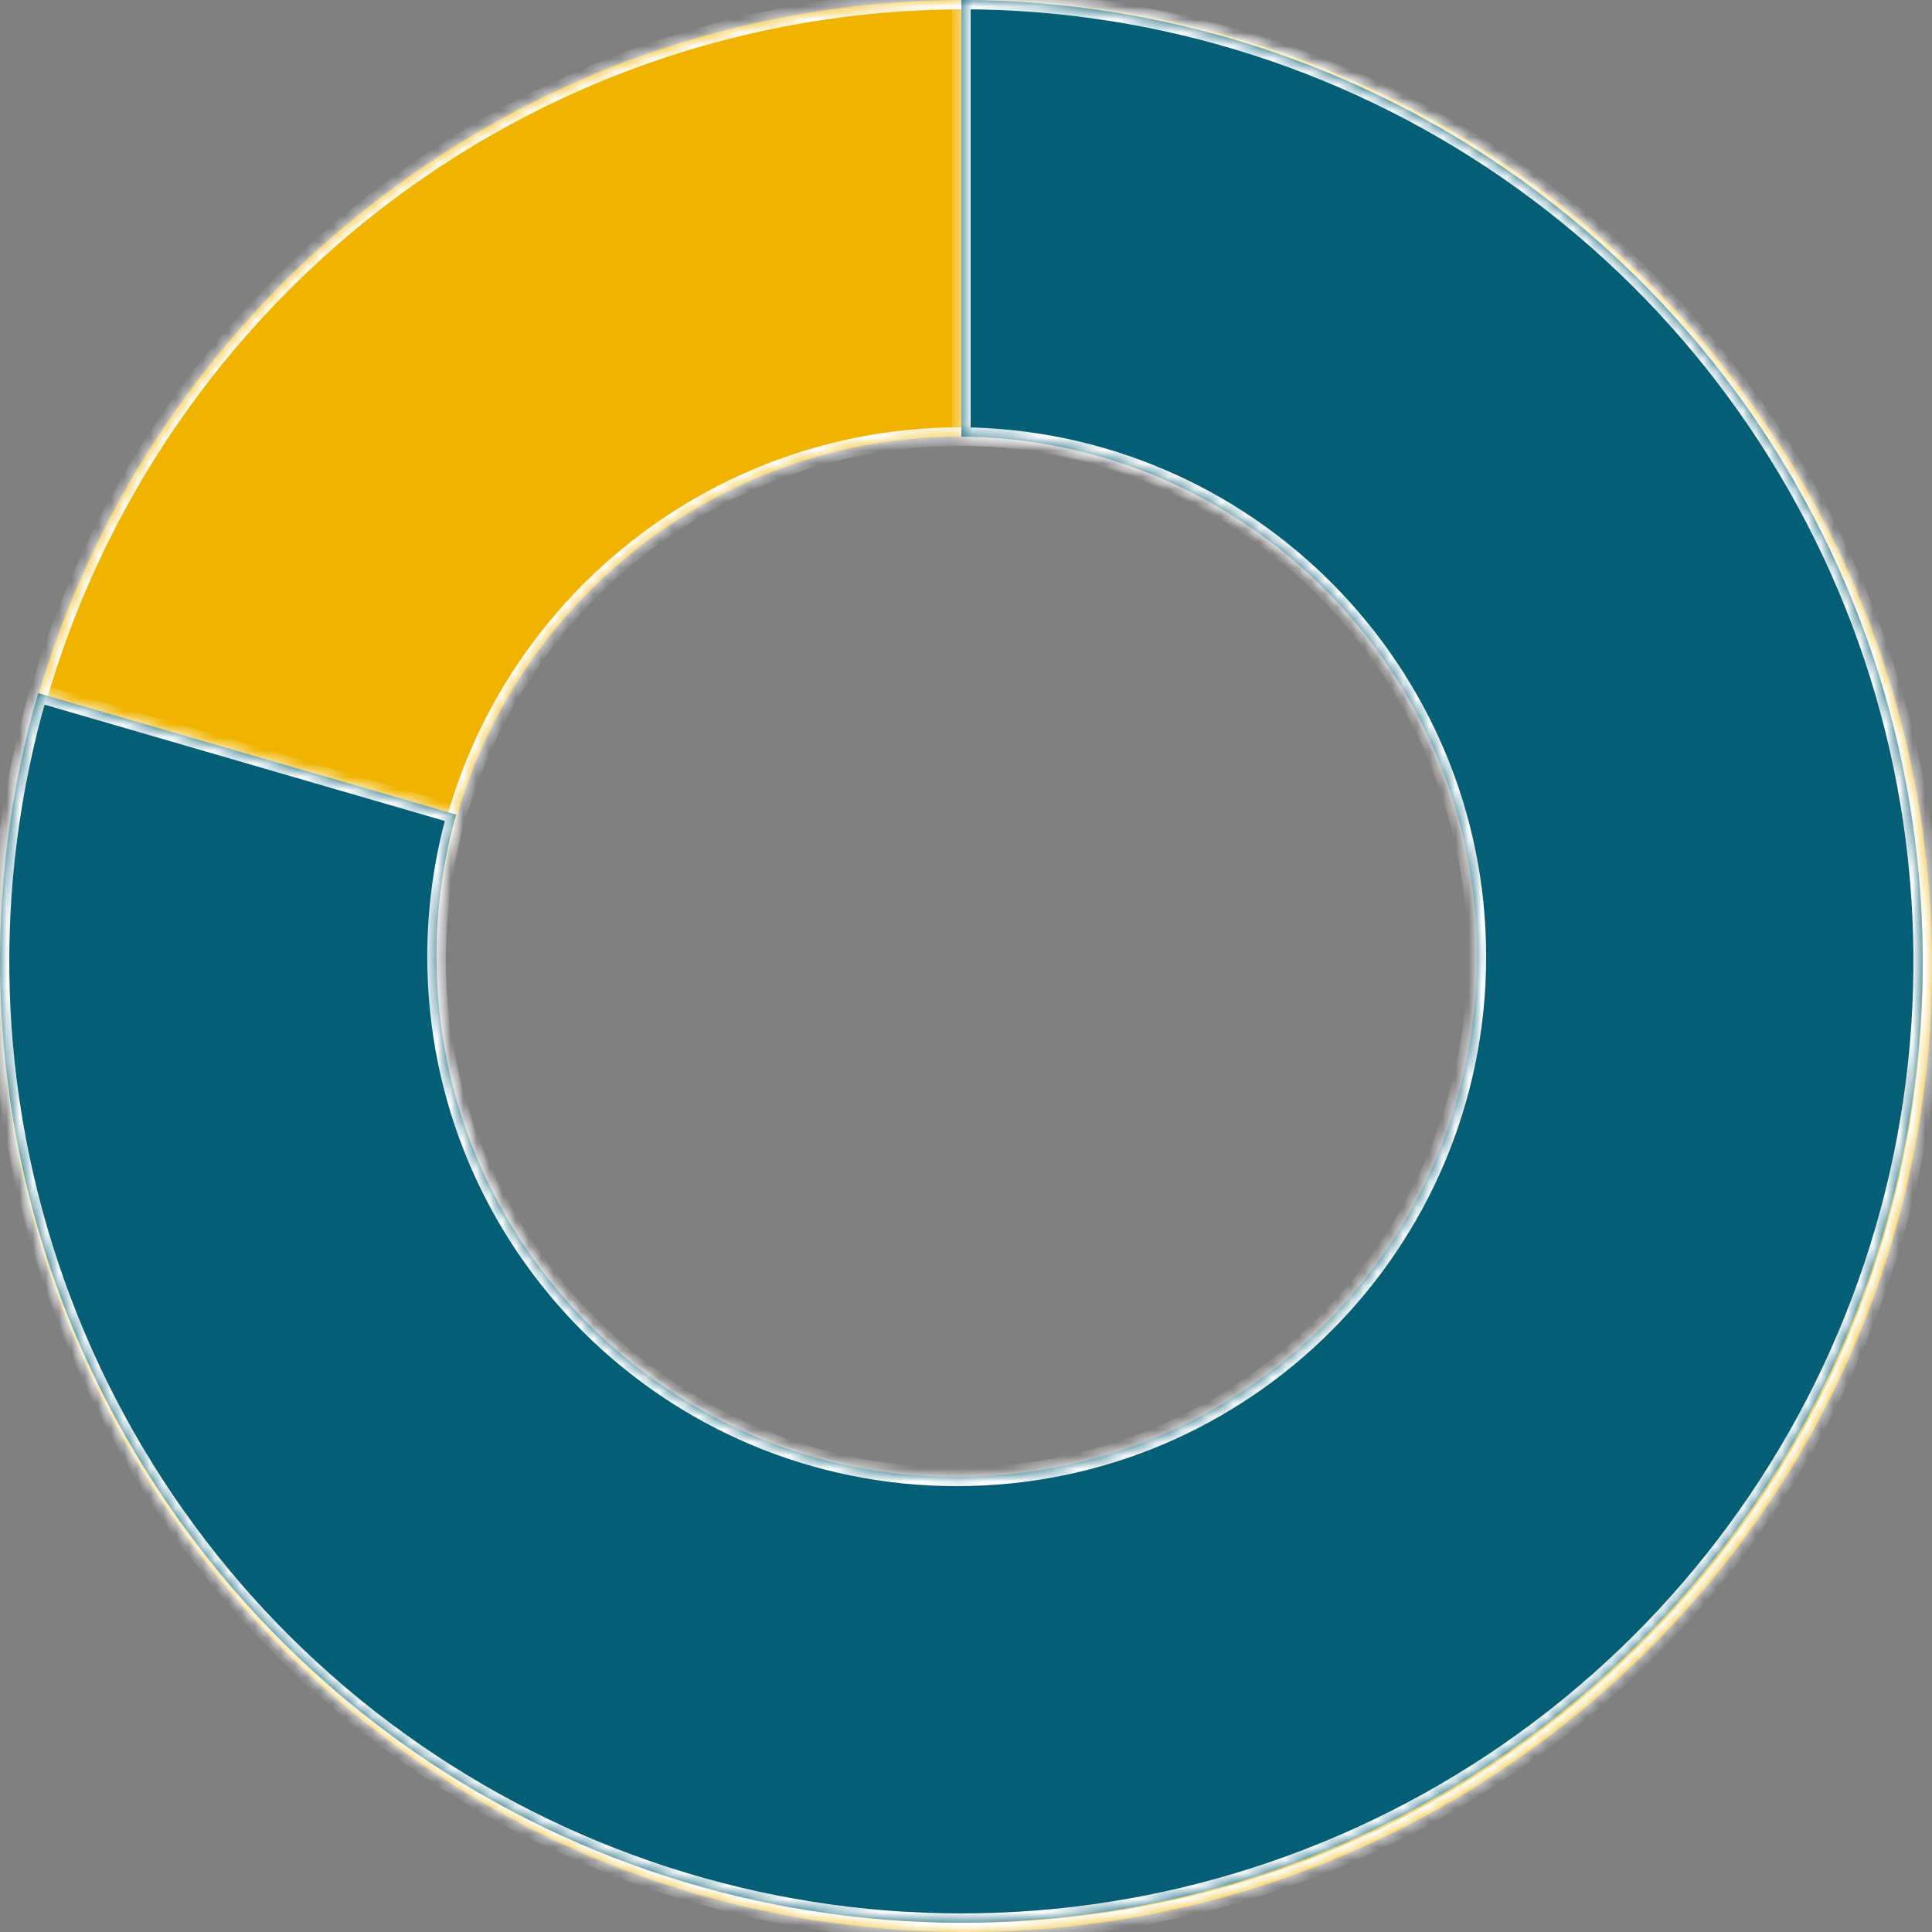 <?xml version="1.0" encoding="UTF-8"?>
<svg width="148" height="148" viewBox="0 0 148 148" fill="none" xmlns="http://www.w3.org/2000/svg">
<rect x="0" y="0" width="148" height="148" fill="#808080" stroke="none"/>
<g clip-path="url(#clip0_650_7052)">
<path fill-rule="evenodd" clip-rule="evenodd" d="M74 148C114.869 148 148 114.869 148 74C148 33.131 114.869 0 74 0C33.131 0 0 33.131 0 74C0 114.869 33.131 148 74 148ZM73.644 113.846C95.847 113.846 113.846 95.847 113.846 73.644C113.846 51.441 95.847 33.442 73.644 33.442C51.441 33.442 33.442 51.441 33.442 73.644C33.442 95.847 51.441 113.846 73.644 113.846Z" fill="#F0B400"/>
<mask id="mask0_650_7052" style="mask-type:luminance" maskUnits="userSpaceOnUse" x="0" y="0" width="148" height="148">
<path fill-rule="evenodd" clip-rule="evenodd" d="M74 148C114.869 148 148 114.869 148 74C148 33.131 114.869 0 74 0C33.131 0 0 33.131 0 74C0 114.869 33.131 148 74 148ZM73.644 113.846C95.847 113.846 113.846 95.847 113.846 73.644C113.846 51.441 95.847 33.442 73.644 33.442C51.441 33.442 33.442 51.441 33.442 73.644C33.442 95.847 51.441 113.846 73.644 113.846Z" fill="white"/>
</mask>
<g mask="url(#mask0_650_7052)">
<path d="M147.289 74C147.289 114.476 114.476 147.288 74 147.288V148.712C115.262 148.712 148.712 115.262 148.712 74H147.289ZM74 0.712C114.476 0.712 147.289 33.524 147.289 74H148.712C148.712 32.738 115.262 -0.712 74 -0.712V0.712ZM0.712 74C0.712 33.524 33.524 0.712 74 0.712V-0.712C32.738 -0.712 -0.711 32.738 -0.711 74H0.712ZM74 147.288C33.524 147.288 0.712 114.476 0.712 74H-0.711C-0.711 115.262 32.738 148.712 74 148.712V147.288ZM113.135 73.644C113.135 95.454 95.454 113.135 73.644 113.135V114.558C96.24 114.558 114.558 96.24 114.558 73.644H113.135ZM73.644 34.154C95.454 34.154 113.135 51.834 113.135 73.644H114.558C114.558 51.048 96.24 32.731 73.644 32.731V34.154ZM34.154 73.644C34.154 51.834 51.834 34.154 73.644 34.154V32.731C51.048 32.731 32.731 51.048 32.731 73.644H34.154ZM73.644 113.135C51.834 113.135 34.154 95.454 34.154 73.644H32.731C32.731 96.24 51.048 114.558 73.644 114.558V113.135Z" fill="white"/>
</g>
<path fill-rule="evenodd" clip-rule="evenodd" d="M116.697 13.895C104.159 4.861 89.097 -6.75485e-07 73.644 0V33.444C95.487 33.635 113.135 51.401 113.135 73.288C113.135 95.295 95.295 113.135 73.288 113.135C51.282 113.135 33.442 95.295 33.442 73.288C33.442 69.514 33.967 65.862 34.948 62.402L2.924 53.098C-1.387 67.938 -0.921 83.758 4.256 98.318C9.434 112.878 19.06 125.441 31.773 134.227C44.486 143.013 59.64 147.577 75.09 147.274C90.54 146.971 105.504 141.815 117.862 132.536C130.219 123.258 139.346 110.327 143.947 95.575C148.549 80.823 148.393 64.997 143.503 50.337C138.613 35.678 129.235 22.929 116.697 13.895Z" fill="#035E76"/>
<mask id="mask1_650_7052" style="mask-type:luminance" maskUnits="userSpaceOnUse" x="0" y="0" width="148" height="148">
<path fill-rule="evenodd" clip-rule="evenodd" d="M116.697 13.895C104.159 4.861 89.097 -6.75485e-07 73.644 0V33.444C95.487 33.635 113.135 51.401 113.135 73.288C113.135 95.295 95.295 113.135 73.288 113.135C51.282 113.135 33.442 95.295 33.442 73.288C33.442 69.514 33.967 65.862 34.948 62.402L2.924 53.098C-1.387 67.938 -0.921 83.758 4.256 98.318C9.434 112.878 19.06 125.441 31.773 134.227C44.486 143.013 59.64 147.577 75.09 147.274C90.54 146.971 105.504 141.815 117.862 132.536C130.219 123.258 139.346 110.327 143.947 95.575C148.549 80.823 148.393 64.997 143.503 50.337C138.613 35.678 129.235 22.929 116.697 13.895Z" fill="white"/>
</mask>
<g mask="url(#mask1_650_7052)">
<path d="M73.644 -1.26362e-05V-0.712H72.933V-1.25766e-05L73.644 -1.26362e-05ZM73.644 33.444H72.933V34.149L73.638 34.155L73.644 33.444ZM34.948 62.402L35.632 62.596L35.825 61.916L35.146 61.719L34.948 62.402ZM2.924 53.098L3.123 52.415L2.439 52.216L2.241 52.9L2.924 53.098ZM73.644 0.712C88.948 0.712 103.865 5.526 116.281 14.473L117.113 13.318C104.454 4.197 89.247 -0.712 73.644 -0.712V0.712ZM74.356 33.444V-1.26958e-05L72.933 -1.25766e-05V33.444H74.356ZM73.638 34.155C95.091 34.343 112.423 51.792 112.423 73.288H113.846C113.846 51.01 95.883 32.927 73.651 32.732L73.638 34.155ZM112.423 73.288C112.423 94.902 94.902 112.423 73.289 112.423V113.846C95.688 113.846 113.846 95.688 113.846 73.288H112.423ZM73.289 112.423C51.675 112.423 34.154 94.902 34.154 73.288H32.731C32.731 95.688 50.889 113.846 73.289 113.846V112.423ZM34.154 73.288C34.154 69.58 34.669 65.994 35.632 62.596L34.263 62.208C33.265 65.731 32.731 69.448 32.731 73.288H34.154ZM2.726 53.781L34.749 63.085L35.146 61.719L3.123 52.415L2.726 53.781ZM4.927 98.08C-0.201 83.66 -0.662 67.993 3.608 53.297L2.241 52.9C-2.112 67.883 -1.641 83.856 3.586 98.557L4.927 98.08ZM32.178 133.642C19.588 124.94 10.054 112.499 4.927 98.08L3.586 98.557C8.814 113.257 18.533 125.941 31.369 134.812L32.178 133.642ZM75.076 146.563C59.775 146.864 44.767 142.343 32.178 133.642L31.369 134.812C44.204 143.683 59.505 148.292 75.104 147.986L75.076 146.563ZM117.435 131.968C105.196 141.156 90.378 146.262 75.076 146.563L75.104 147.986C90.704 147.679 105.812 142.473 118.289 133.105L117.435 131.968ZM143.268 95.363C138.711 109.973 129.673 122.779 117.435 131.968L118.289 133.105C130.766 123.737 139.98 110.681 144.627 95.787L143.268 95.363ZM142.829 50.563C147.671 65.08 147.826 80.753 143.268 95.363L144.627 95.787C149.273 80.892 149.116 64.913 144.178 50.112L142.829 50.563ZM116.281 14.473C128.697 23.419 137.985 36.045 142.829 50.563L144.178 50.112C139.24 35.312 129.772 22.439 117.113 13.318L116.281 14.473Z" fill="white"/>
</g>
</g>
<defs>
<clipPath id="clip0_650_7052">
<rect width="148" height="148" fill="white"/>
</clipPath>
</defs>
</svg>
